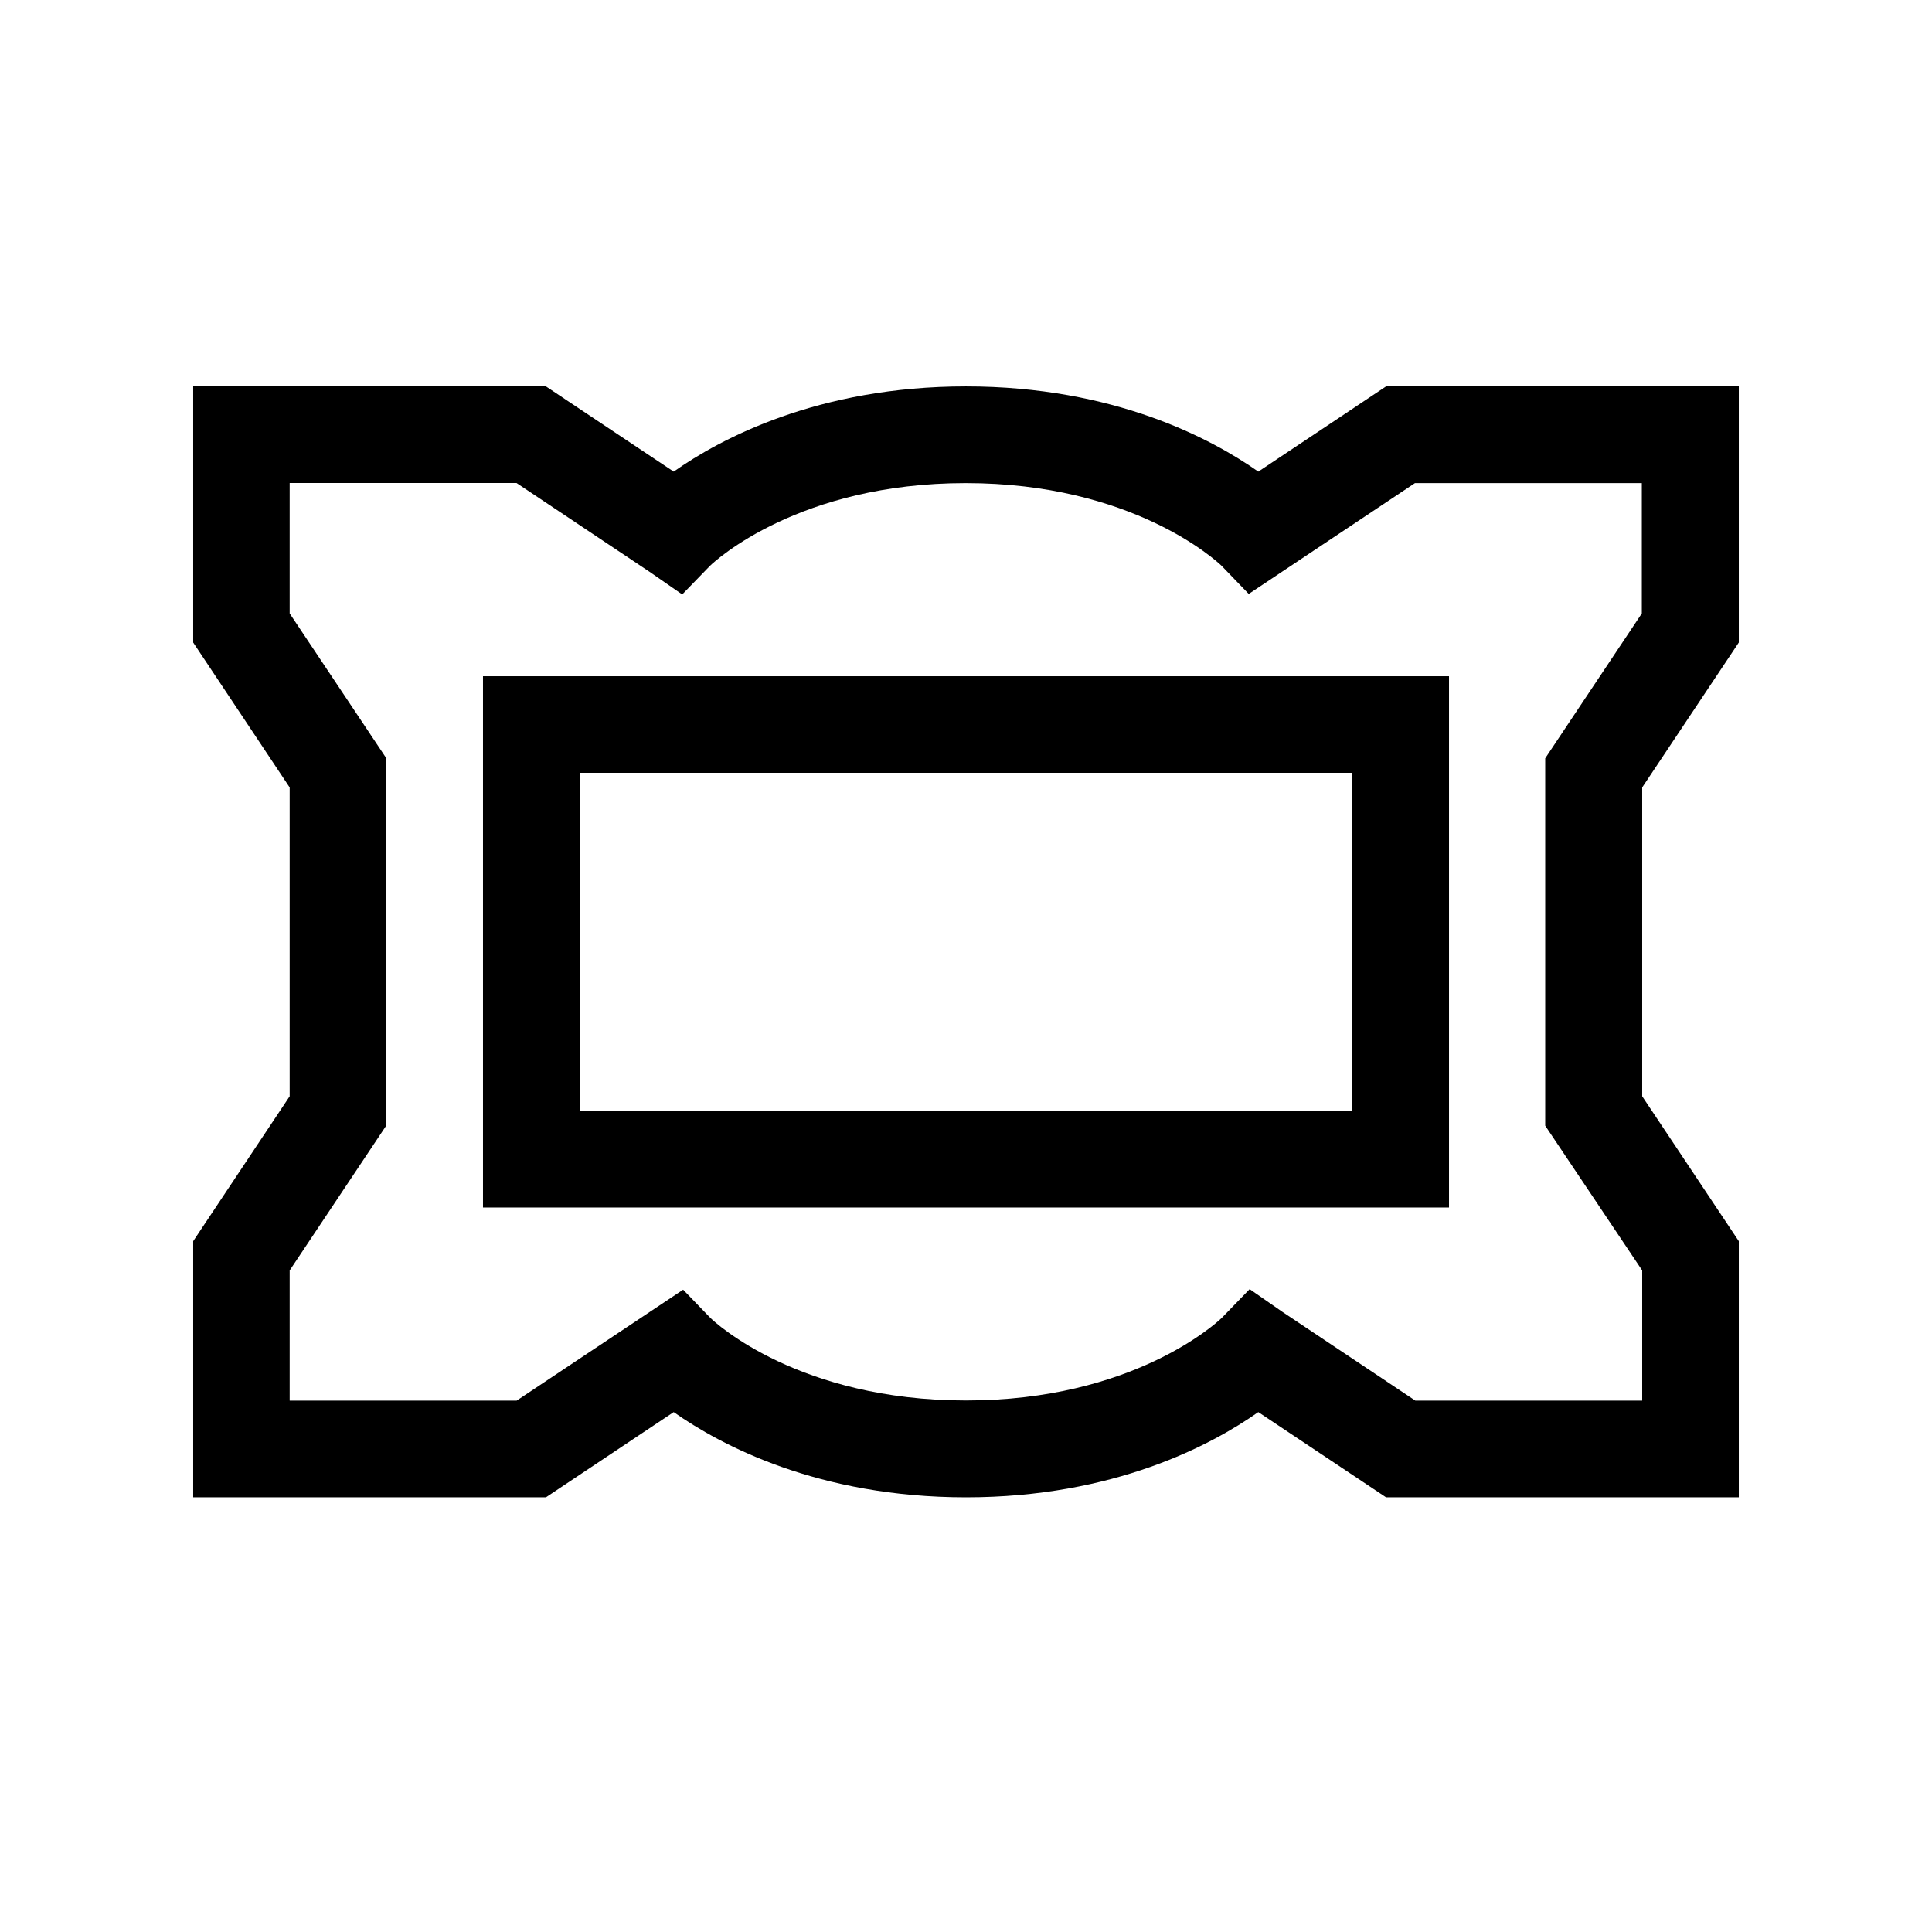 <svg id="icon" xmlns="http://www.w3.org/2000/svg" viewBox="0 0 566.93 566.93"><path d="M510.24,188.54V113.39H406.73l-37.49,25c-13.67-9.61-42.33-25-85.78-25s-72.1,15.38-85.77,25l-37.49-25H56.69v75.15L85,231.06v90.63L56.69,364.21v75.16H160.2l37.49-25c13.67,9.61,42.33,25,85.77,25s72.11-15.38,85.78-25l37.49,25H510.24V364.21l-28.35-42.52V231.06ZM481.89,372.8V411H415.32l-38.95-26-9.67-6.71-8.19,8.45c-1.57,1.5-26.16,24.22-75.05,24.22s-73.47-22.72-75-24.22l-8-8.29L151.61,411H85V372.8l28.35-42.52V222.48L85,180V141.73h66.57l38.95,26,9.67,6.7,8.19-8.44c1.57-1.5,26.16-24.23,75-24.23s73.48,22.73,75.05,24.23l8,8.29,48.78-32.52h66.57V180l-28.35,42.52v107.8Z"/><path d="M141.73,354.33H425.2V198.43H141.73Zm28.35-127.56H396.85V326H170.08Z"/></svg>